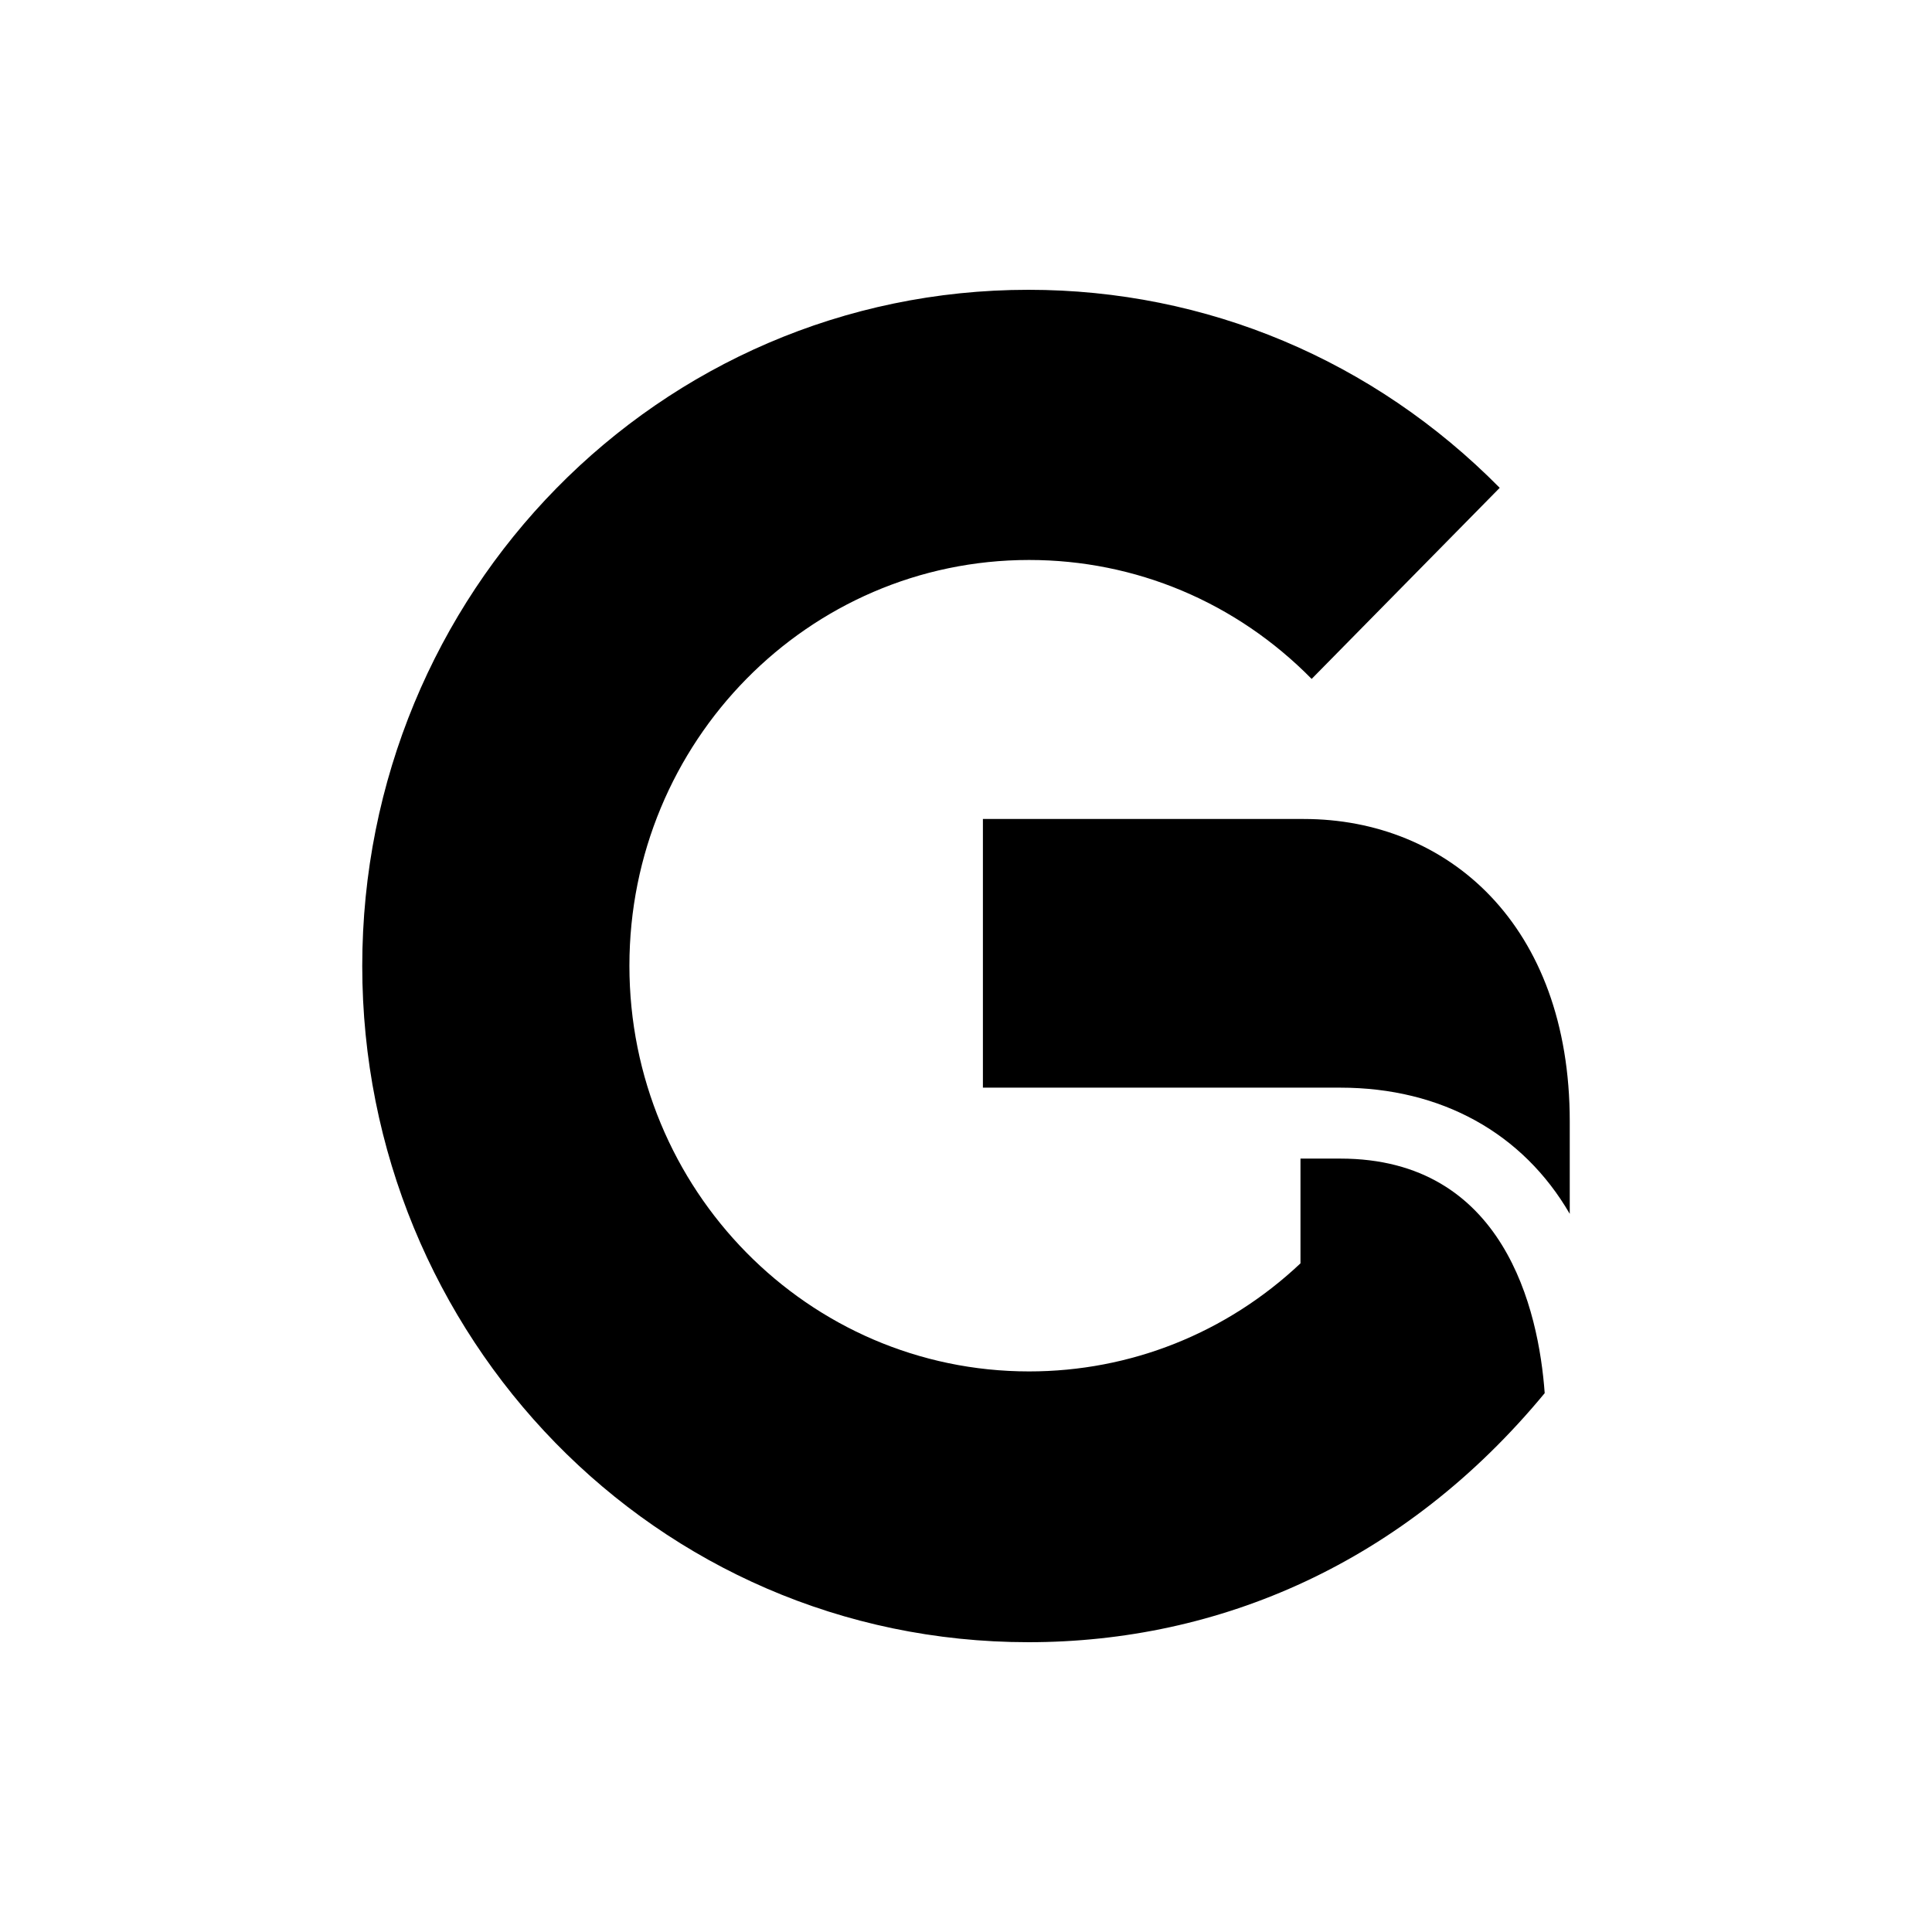 <svg xmlns="http://www.w3.org/2000/svg" viewBox="0 0 640 640"><!--! Font Awesome Free 7.1.0 by @fontawesome - https://fontawesome.com License - https://fontawesome.com/license/free (Icons: CC BY 4.0, Fonts: SIL OFL 1.1, Code: MIT License) Copyright 2025 Fonticons, Inc. --><path fill="currentColor" d="M444 383.8L430.8 383.8L430.8 418.5C406.3 441.6 374.5 454.3 340.9 454.3C267.7 454.3 208.5 394.1 208.5 319.9C208.5 245.8 267.7 185.5 340.9 185.5C376.2 185.5 409.5 199.5 434.5 224.9L496.8 161.6C455 119.3 399.7 96 340.7 96C218 96 120 196.6 120 320C120 442.5 217 544 340.7 544C403.9 544 465.2 517.8 511.7 461.5C509.7 433.9 498.3 383.8 444 383.8zM431.9 271.3L325.6 271.3L325.6 360.3L444 360.3C477.5 360.3 504.5 375.4 520 402.1L520 371.5C520 306.3 479.6 271.3 431.9 271.3z"/></svg>